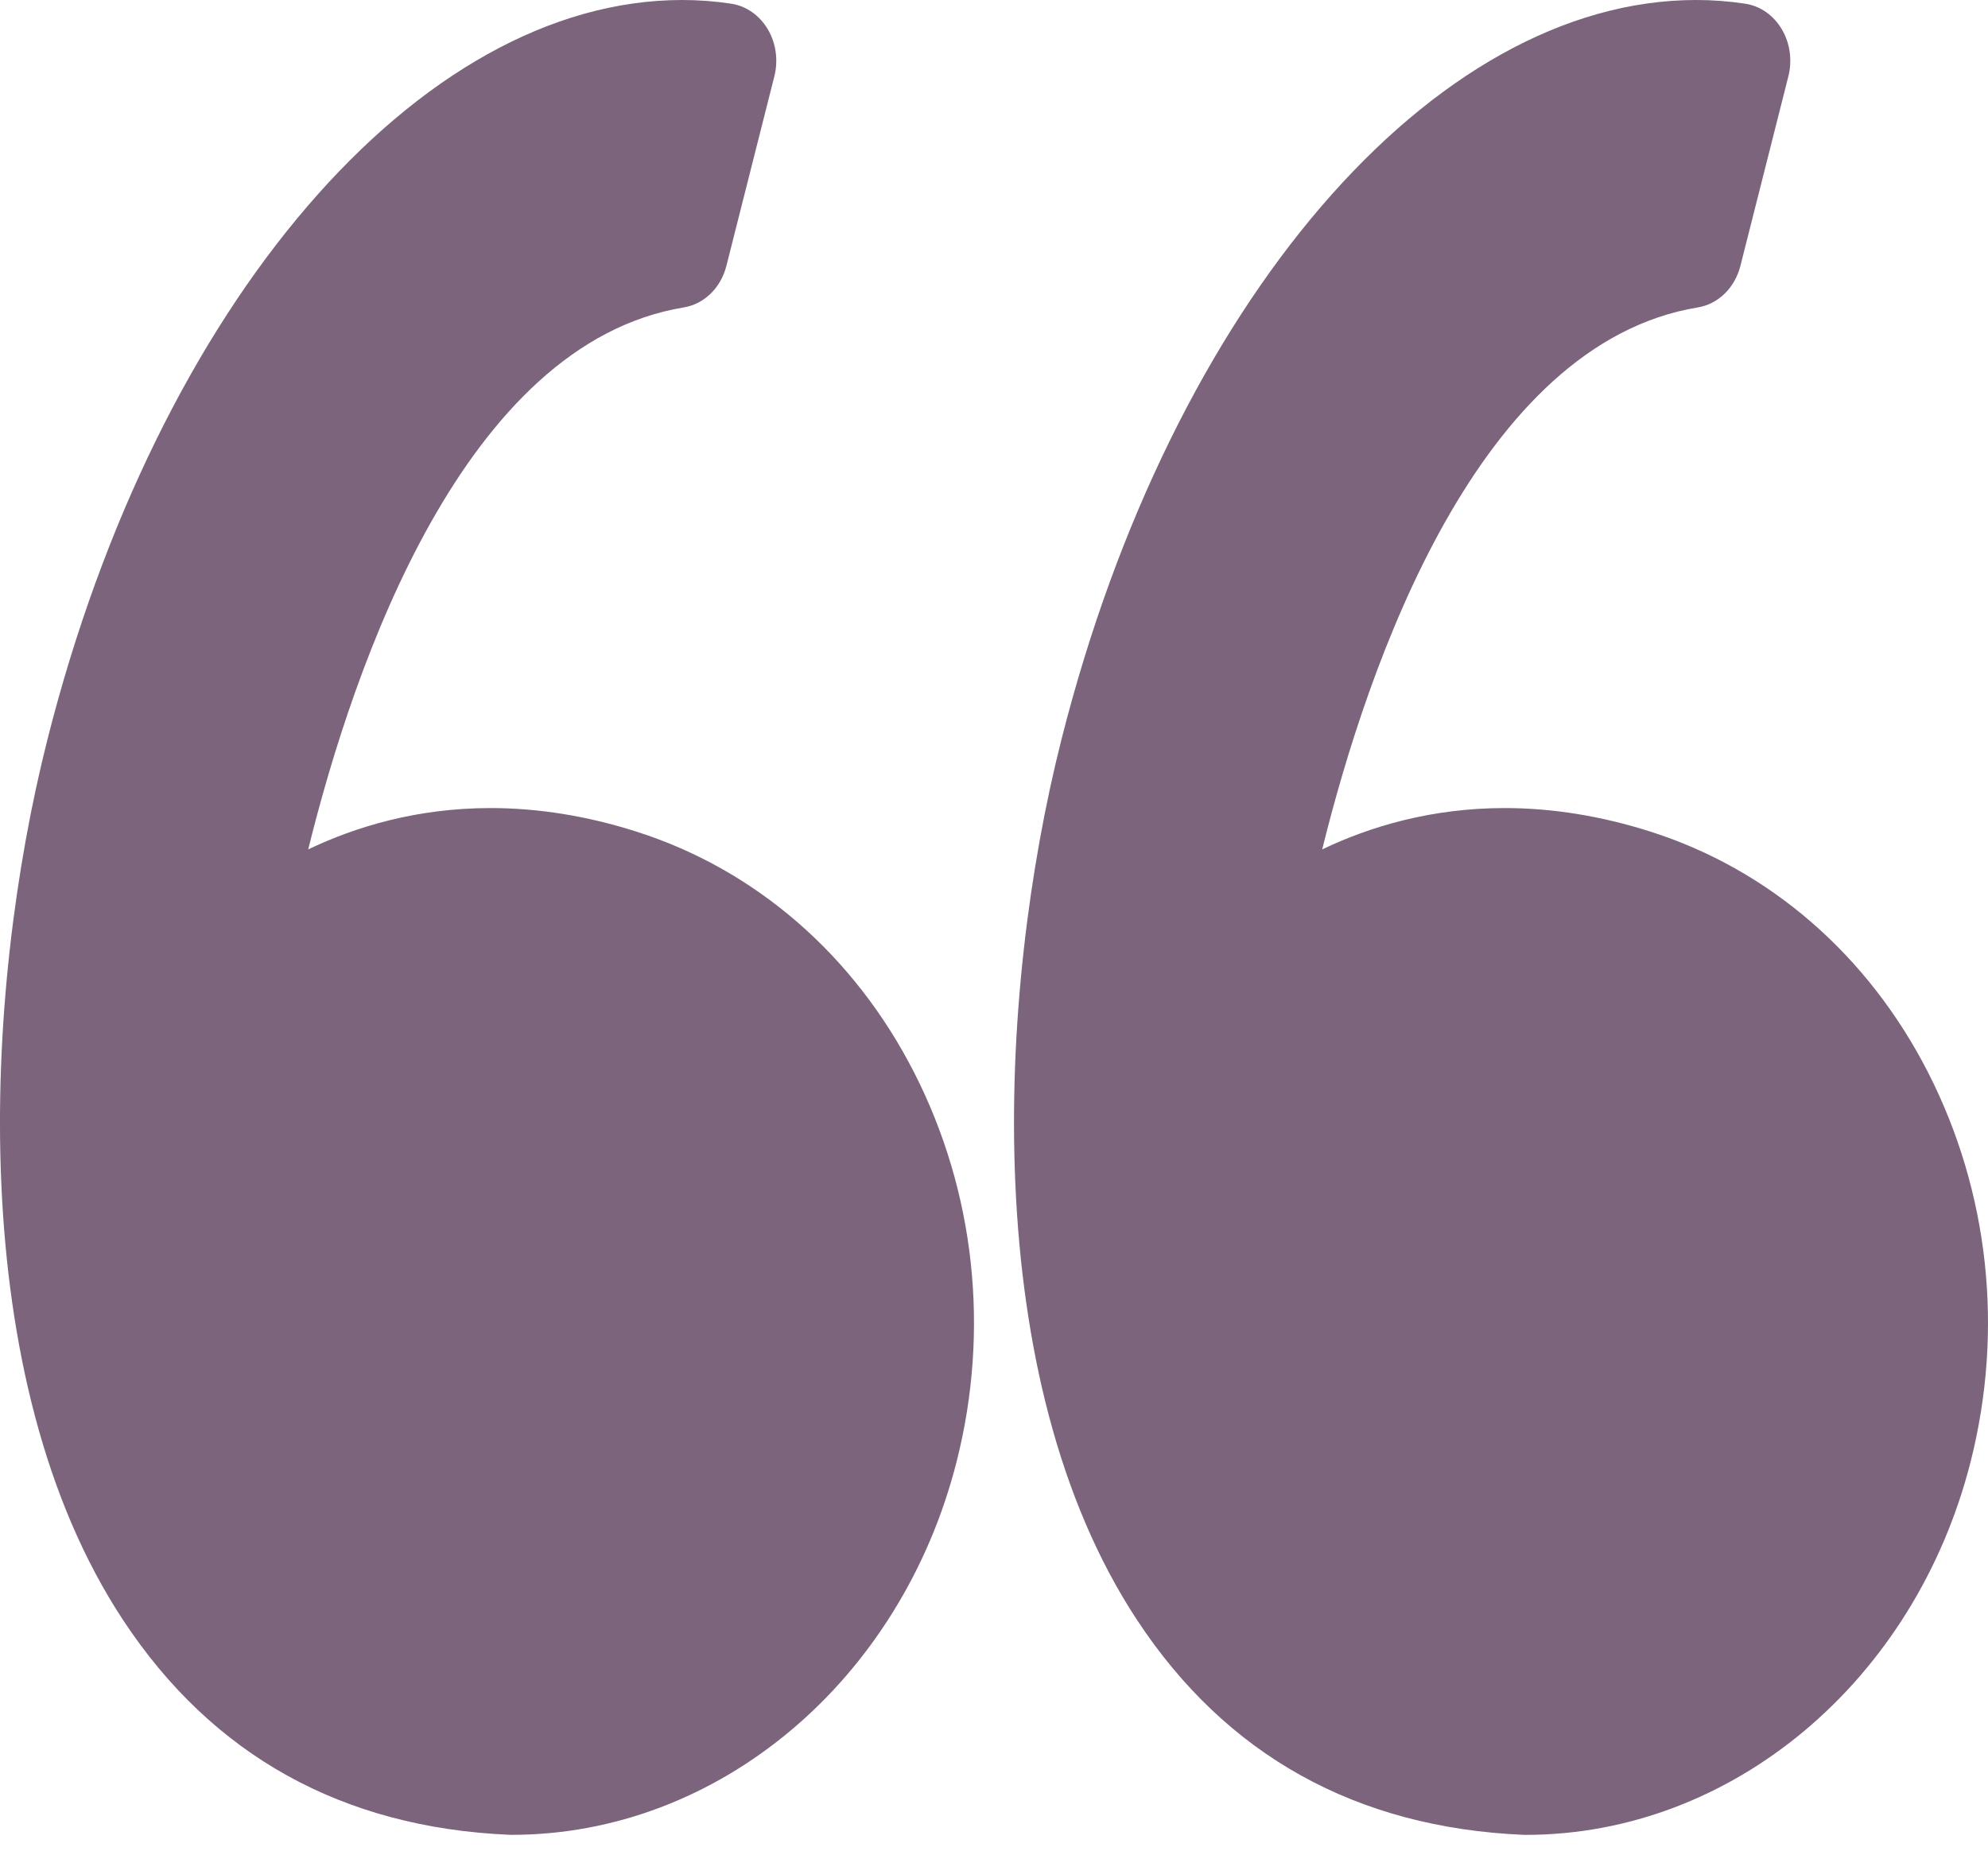 <svg width="58" height="54" viewBox="0 0 58 54" fill="none" xmlns="http://www.w3.org/2000/svg">
<path d="M18.563 24.264C17.135 23.809 15.706 23.578 14.317 23.578C12.171 23.578 10.38 24.12 8.992 24.784C10.33 19.368 13.546 10.023 19.951 8.97C20.544 8.873 21.03 8.399 21.192 7.76L22.592 2.226C22.71 1.758 22.64 1.257 22.399 0.851C22.157 0.445 21.769 0.173 21.334 0.108C20.861 0.036 20.379 0 19.902 0C12.213 0 4.599 8.87 1.386 21.57C-0.5 29.021 -1.053 40.223 3.593 47.274C6.193 51.219 9.985 53.326 14.866 53.537C14.886 53.538 14.906 53.538 14.926 53.538C20.948 53.538 26.288 49.056 27.912 42.638C28.882 38.802 28.444 34.778 26.676 31.306C24.927 27.873 22.046 25.371 18.563 24.264Z" fill="#7C647C"/>
<path d="M56.259 31.307C54.51 27.873 51.629 25.371 48.147 24.264C46.718 23.809 45.29 23.578 43.901 23.578C41.755 23.578 39.964 24.12 38.575 24.784C39.914 19.368 43.129 10.023 49.535 8.97C50.128 8.873 50.614 8.399 50.776 7.76L52.176 2.226C52.294 1.758 52.224 1.257 51.983 0.851C51.742 0.445 51.353 0.173 50.918 0.108C50.446 0.036 49.964 0 49.486 0C41.797 0 34.183 8.87 30.97 21.57C29.084 29.021 28.531 40.223 33.178 47.276C35.777 51.22 39.57 53.328 44.45 53.538C44.47 53.538 44.489 53.539 44.51 53.539C50.532 53.539 55.872 49.056 57.496 42.639C58.466 38.802 58.026 34.778 56.259 31.307Z" fill="#7C647C"/>
</svg>
